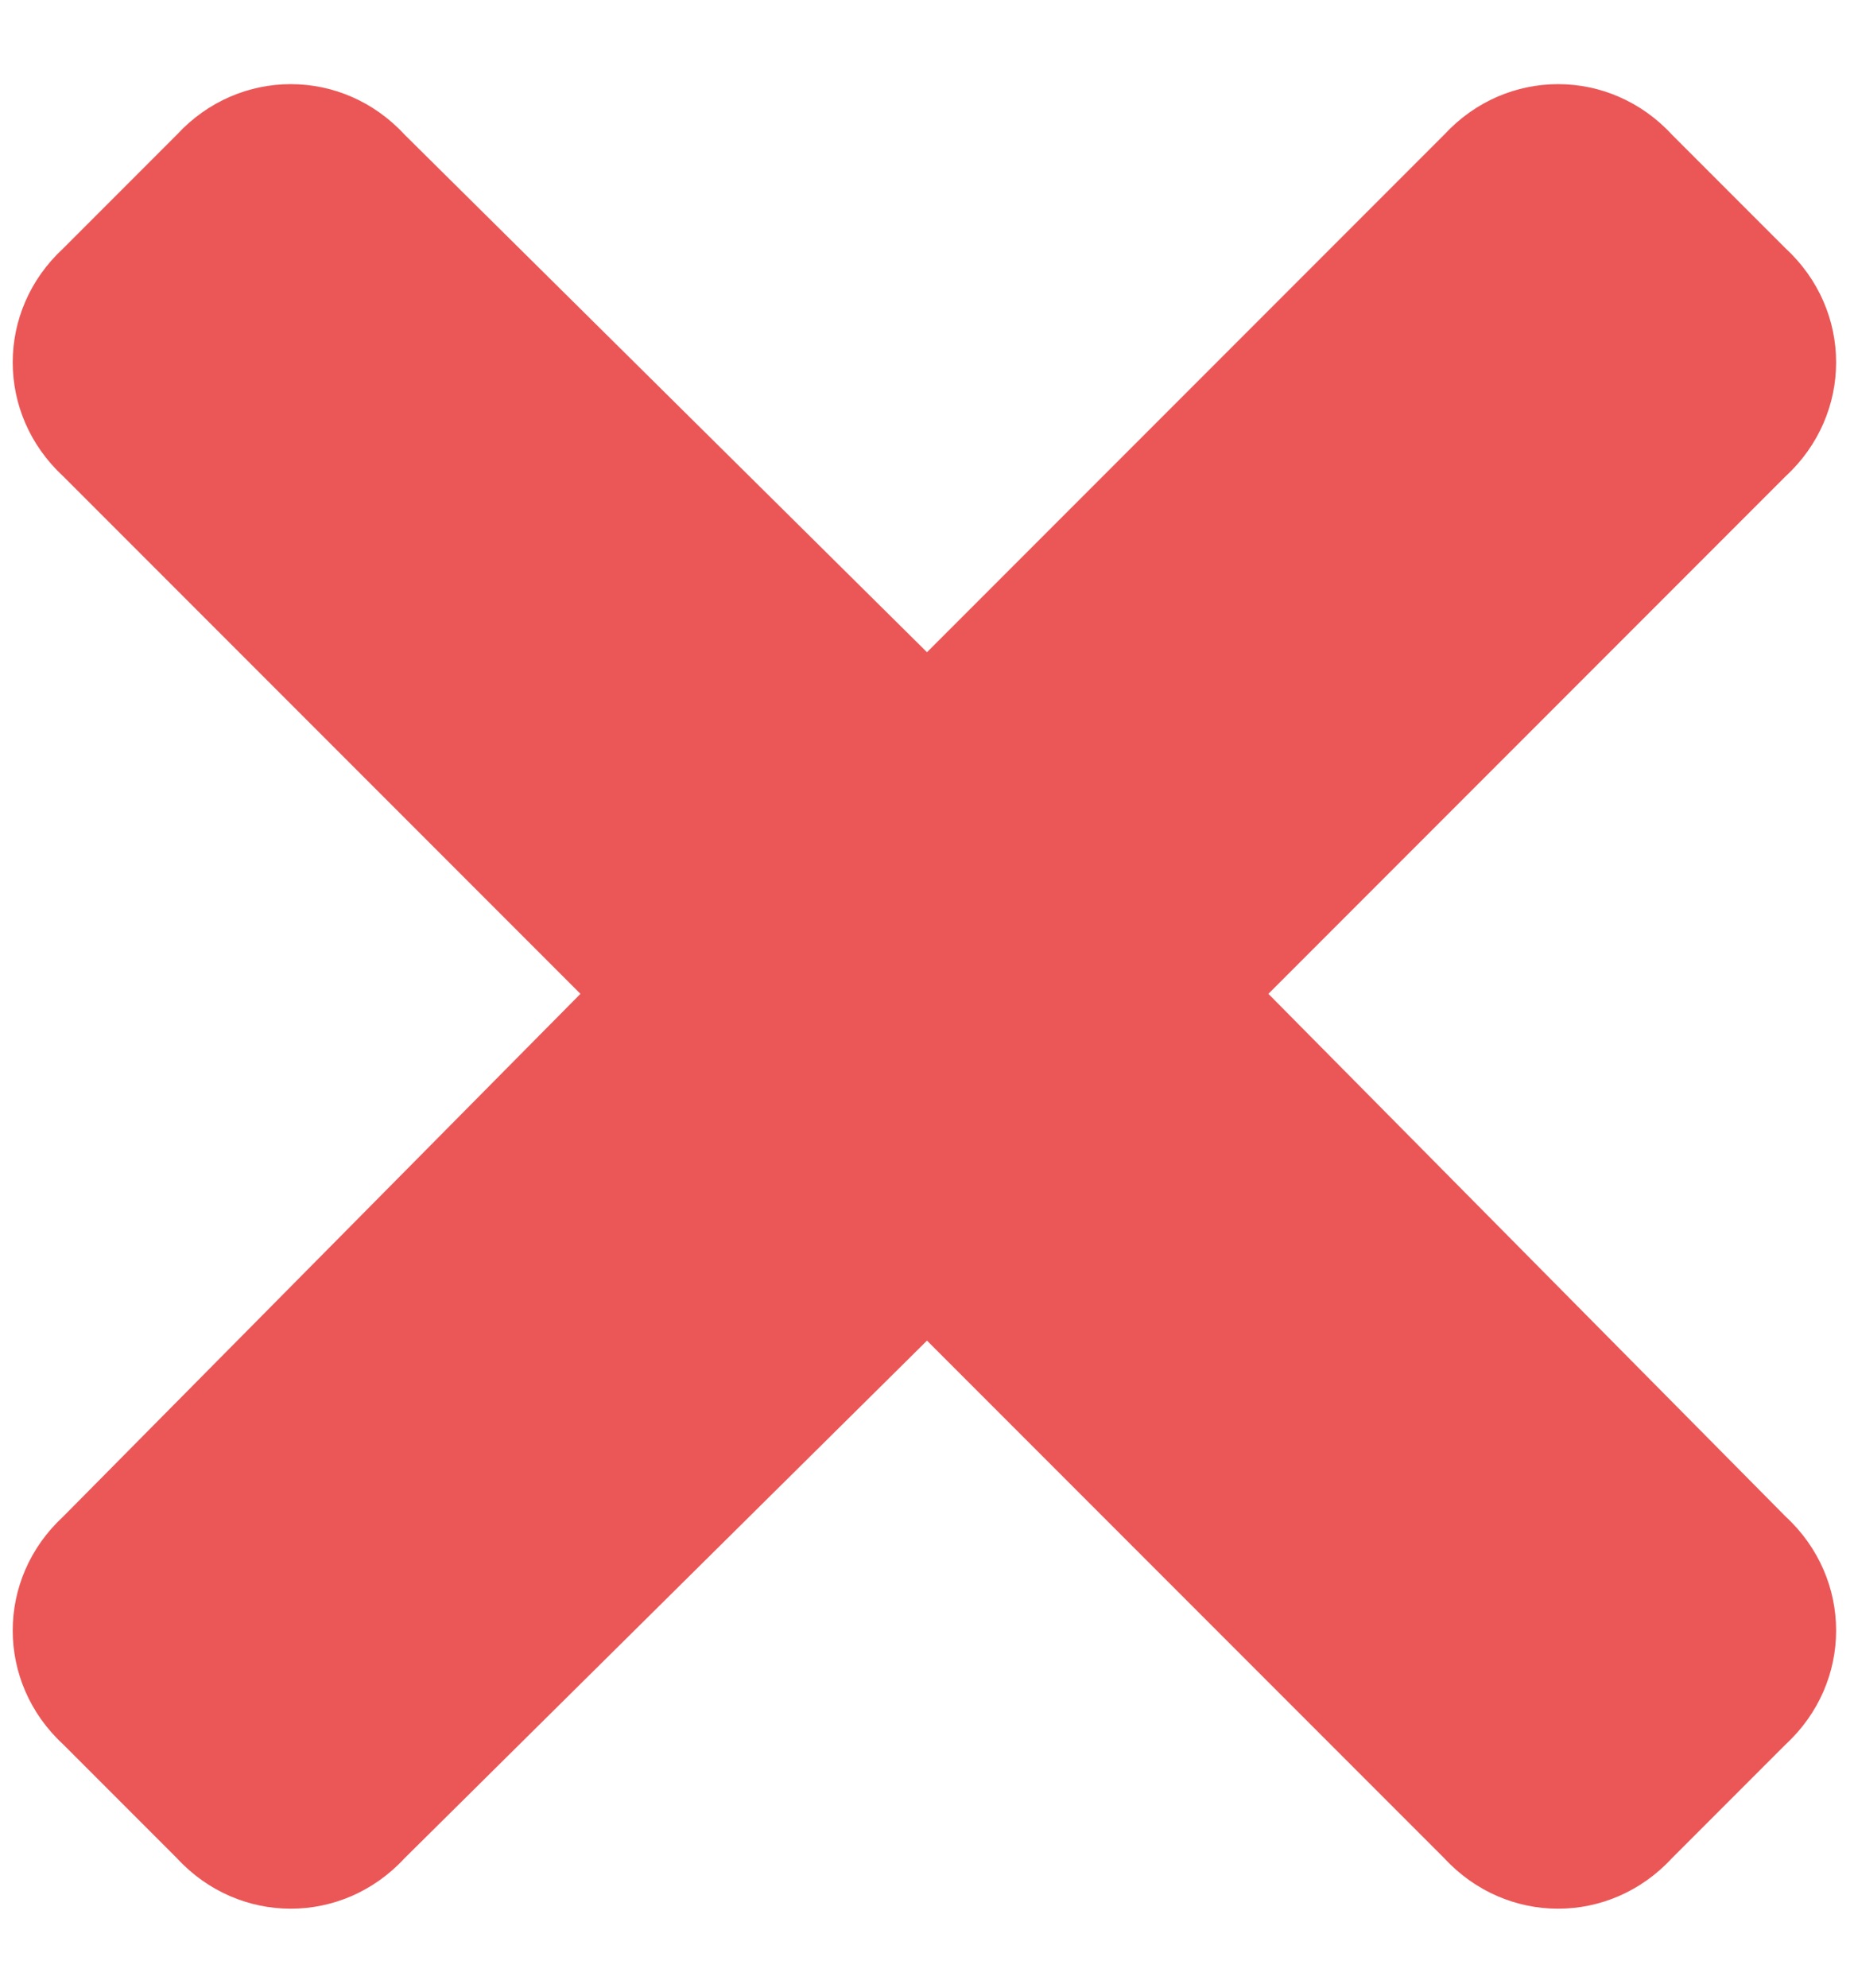 <svg xmlns="http://www.w3.org/2000/svg" width="14" height="15" viewBox="0 0 14 15" fill="none"><path d="M9.578 7.5L13.484 3.594C13.992 3.125 13.992 2.344 13.484 1.875L12.625 1.016C12.156 0.508 11.375 0.508 10.906 1.016L7 4.922L3.055 1.016C2.586 0.508 1.805 0.508 1.336 1.016L0.477 1.875C-0.031 2.344 -0.031 3.125 0.477 3.594L4.383 7.5L0.477 11.445C-0.031 11.914 -0.031 12.695 0.477 13.164L1.336 14.023C1.805 14.531 2.586 14.531 3.055 14.023L7 10.117L10.906 14.023C11.375 14.531 12.156 14.531 12.625 14.023L13.484 13.164C13.992 12.695 13.992 11.914 13.484 11.445L9.578 7.5Z" fill="#EB5757"></path></svg>